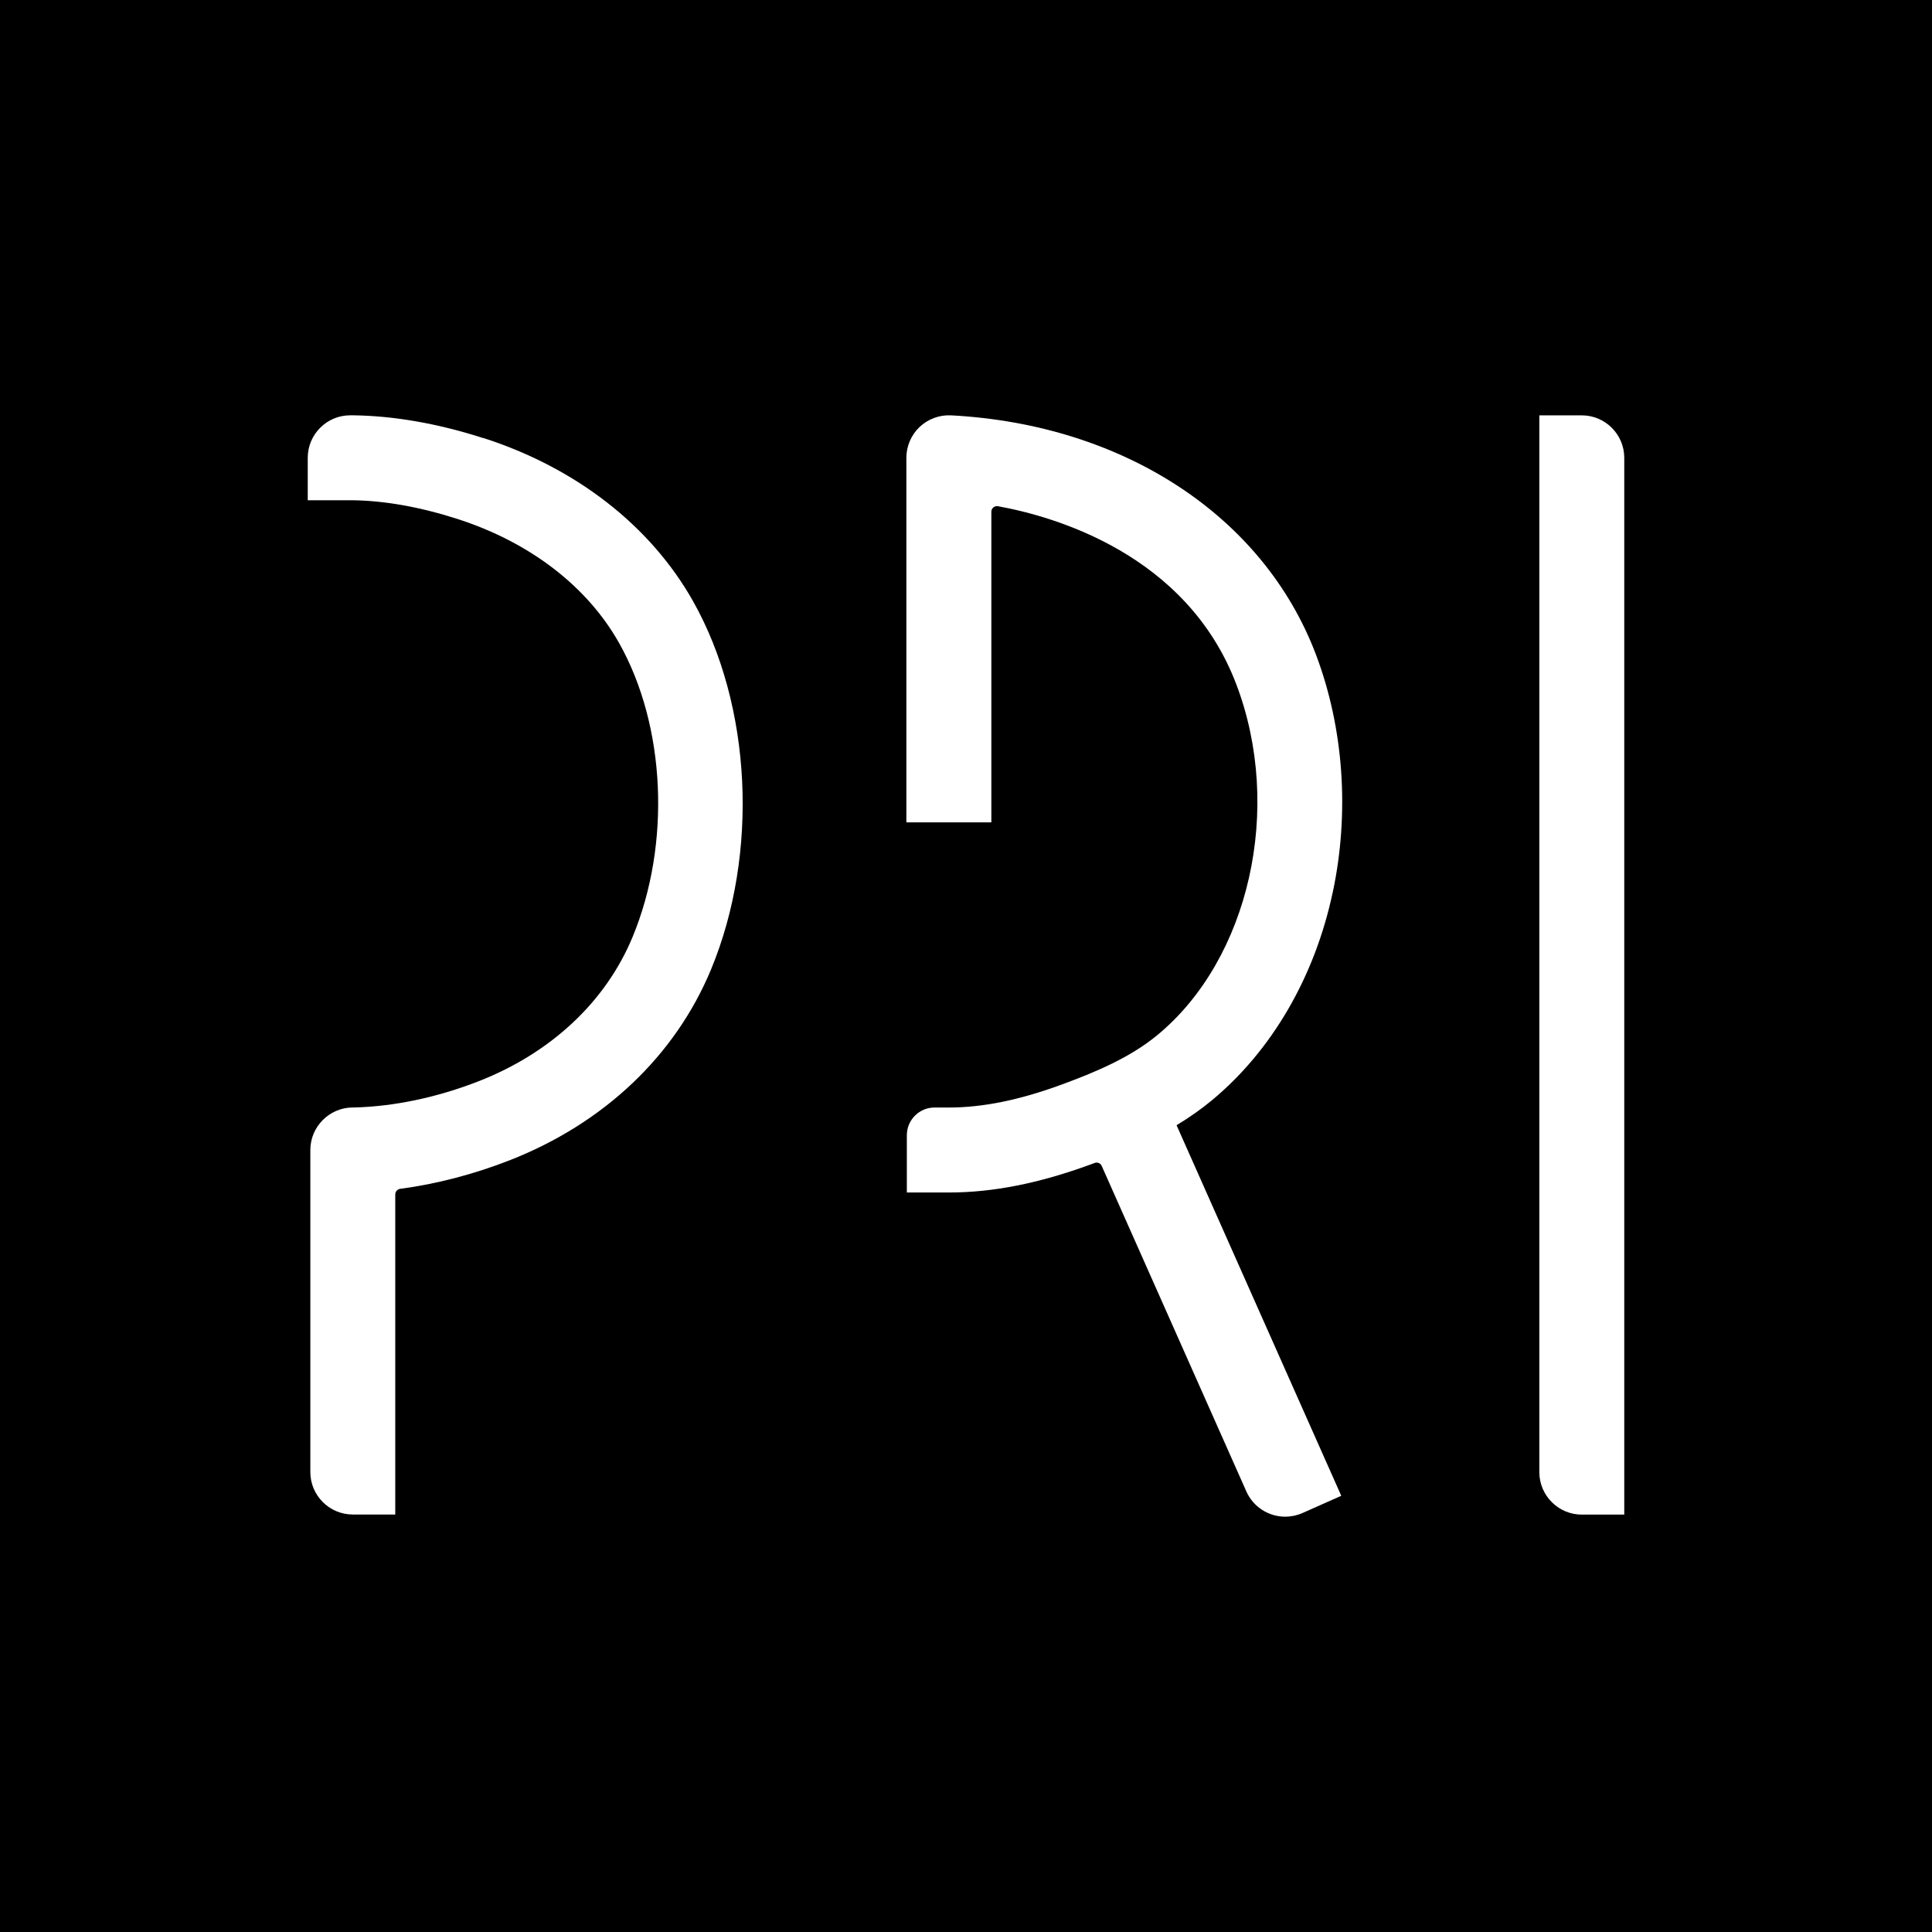 <?xml version="1.0" encoding="UTF-8"?>
<svg id="Layer_2" data-name="Layer 2" xmlns="http://www.w3.org/2000/svg" viewBox="0 0 408.58 408.58">
  <g id="Layer_2-2" data-name="Layer 2">
    <g>
      <rect width="408.58" height="408.58" style="fill: #000; stroke-width: 0px;"/>
      <g>
        <path d="M102.2,92.65c-9.6-3.09-18.87-4.71-27.55-4.82h-.59c-4.95,0-8.98,4.03-8.98,8.98v8.98h9.44c6.84.09,14.3,1.42,22.19,3.95,15.31,4.92,27.46,14.24,34.22,26.25,9.86,17.5,11,42.48,2.85,62.16-5.68,13.7-17.25,24.53-32.58,30.52-8.76,3.42-17.85,5.33-26.29,5.54h-.41c-4.89.07-8.87,4.1-8.87,8.99v68.11c0,4.95,4.03,8.98,8.98,8.98h8.98v-67.65c0-.62.43-1.14,1.01-1.22,7.74-1.03,15.52-3.06,23.12-6.02,19.94-7.78,35.08-22.12,42.65-40.38,10.16-24.51,8.64-55.79-3.79-77.86-8.99-15.96-24.75-28.23-44.38-34.54Z" style="fill: #fff; stroke-width: 0px;"/>
        <path d="M281.85,188.72c3.59-16.9,2.32-34.78-3.57-50.33-11.09-29.25-40.65-48.62-77.14-50.55-2.45-.13-4.88.77-6.66,2.45-1.78,1.69-2.8,4.06-2.8,6.52v77.1h17.97v-65.69c0-.45.23-.74.42-.9.16-.14.51-.35,1-.26,11.66,2.11,39.9,10.01,50.4,37.7,9.92,26.16,2.76,58.02-16.65,74.09-5.85,4.85-13.28,7.94-20.45,10.57-8.81,3.23-16.56,4.8-23.71,4.8h-3.03c-3.23,0-5.85,2.63-5.85,5.85v12.12h8.91c9.27,0,19.04-1.93,29.87-5.9.32-.12.63-.23.95-.35.58-.22,1.23.06,1.48.63l30.59,68.84c1.49,3.35,4.78,5.34,8.22,5.34,1.22,0,2.45-.25,3.64-.77l8.21-3.65-34.83-78.37c2.72-1.64,5.18-3.37,7.46-5.26,12.7-10.52,21.78-26.14,25.56-43.98Z" style="fill: #fff; stroke-width: 0px;"/>
        <path d="M334.52,87.84h-8.98v223.49c0,4.95,4.03,8.98,8.98,8.98h8.98V96.82c0-4.95-4.03-8.98-8.98-8.98Z" style="fill: #fff; stroke-width: 0px;"/>
      </g>
    </g>
  </g>
</svg>